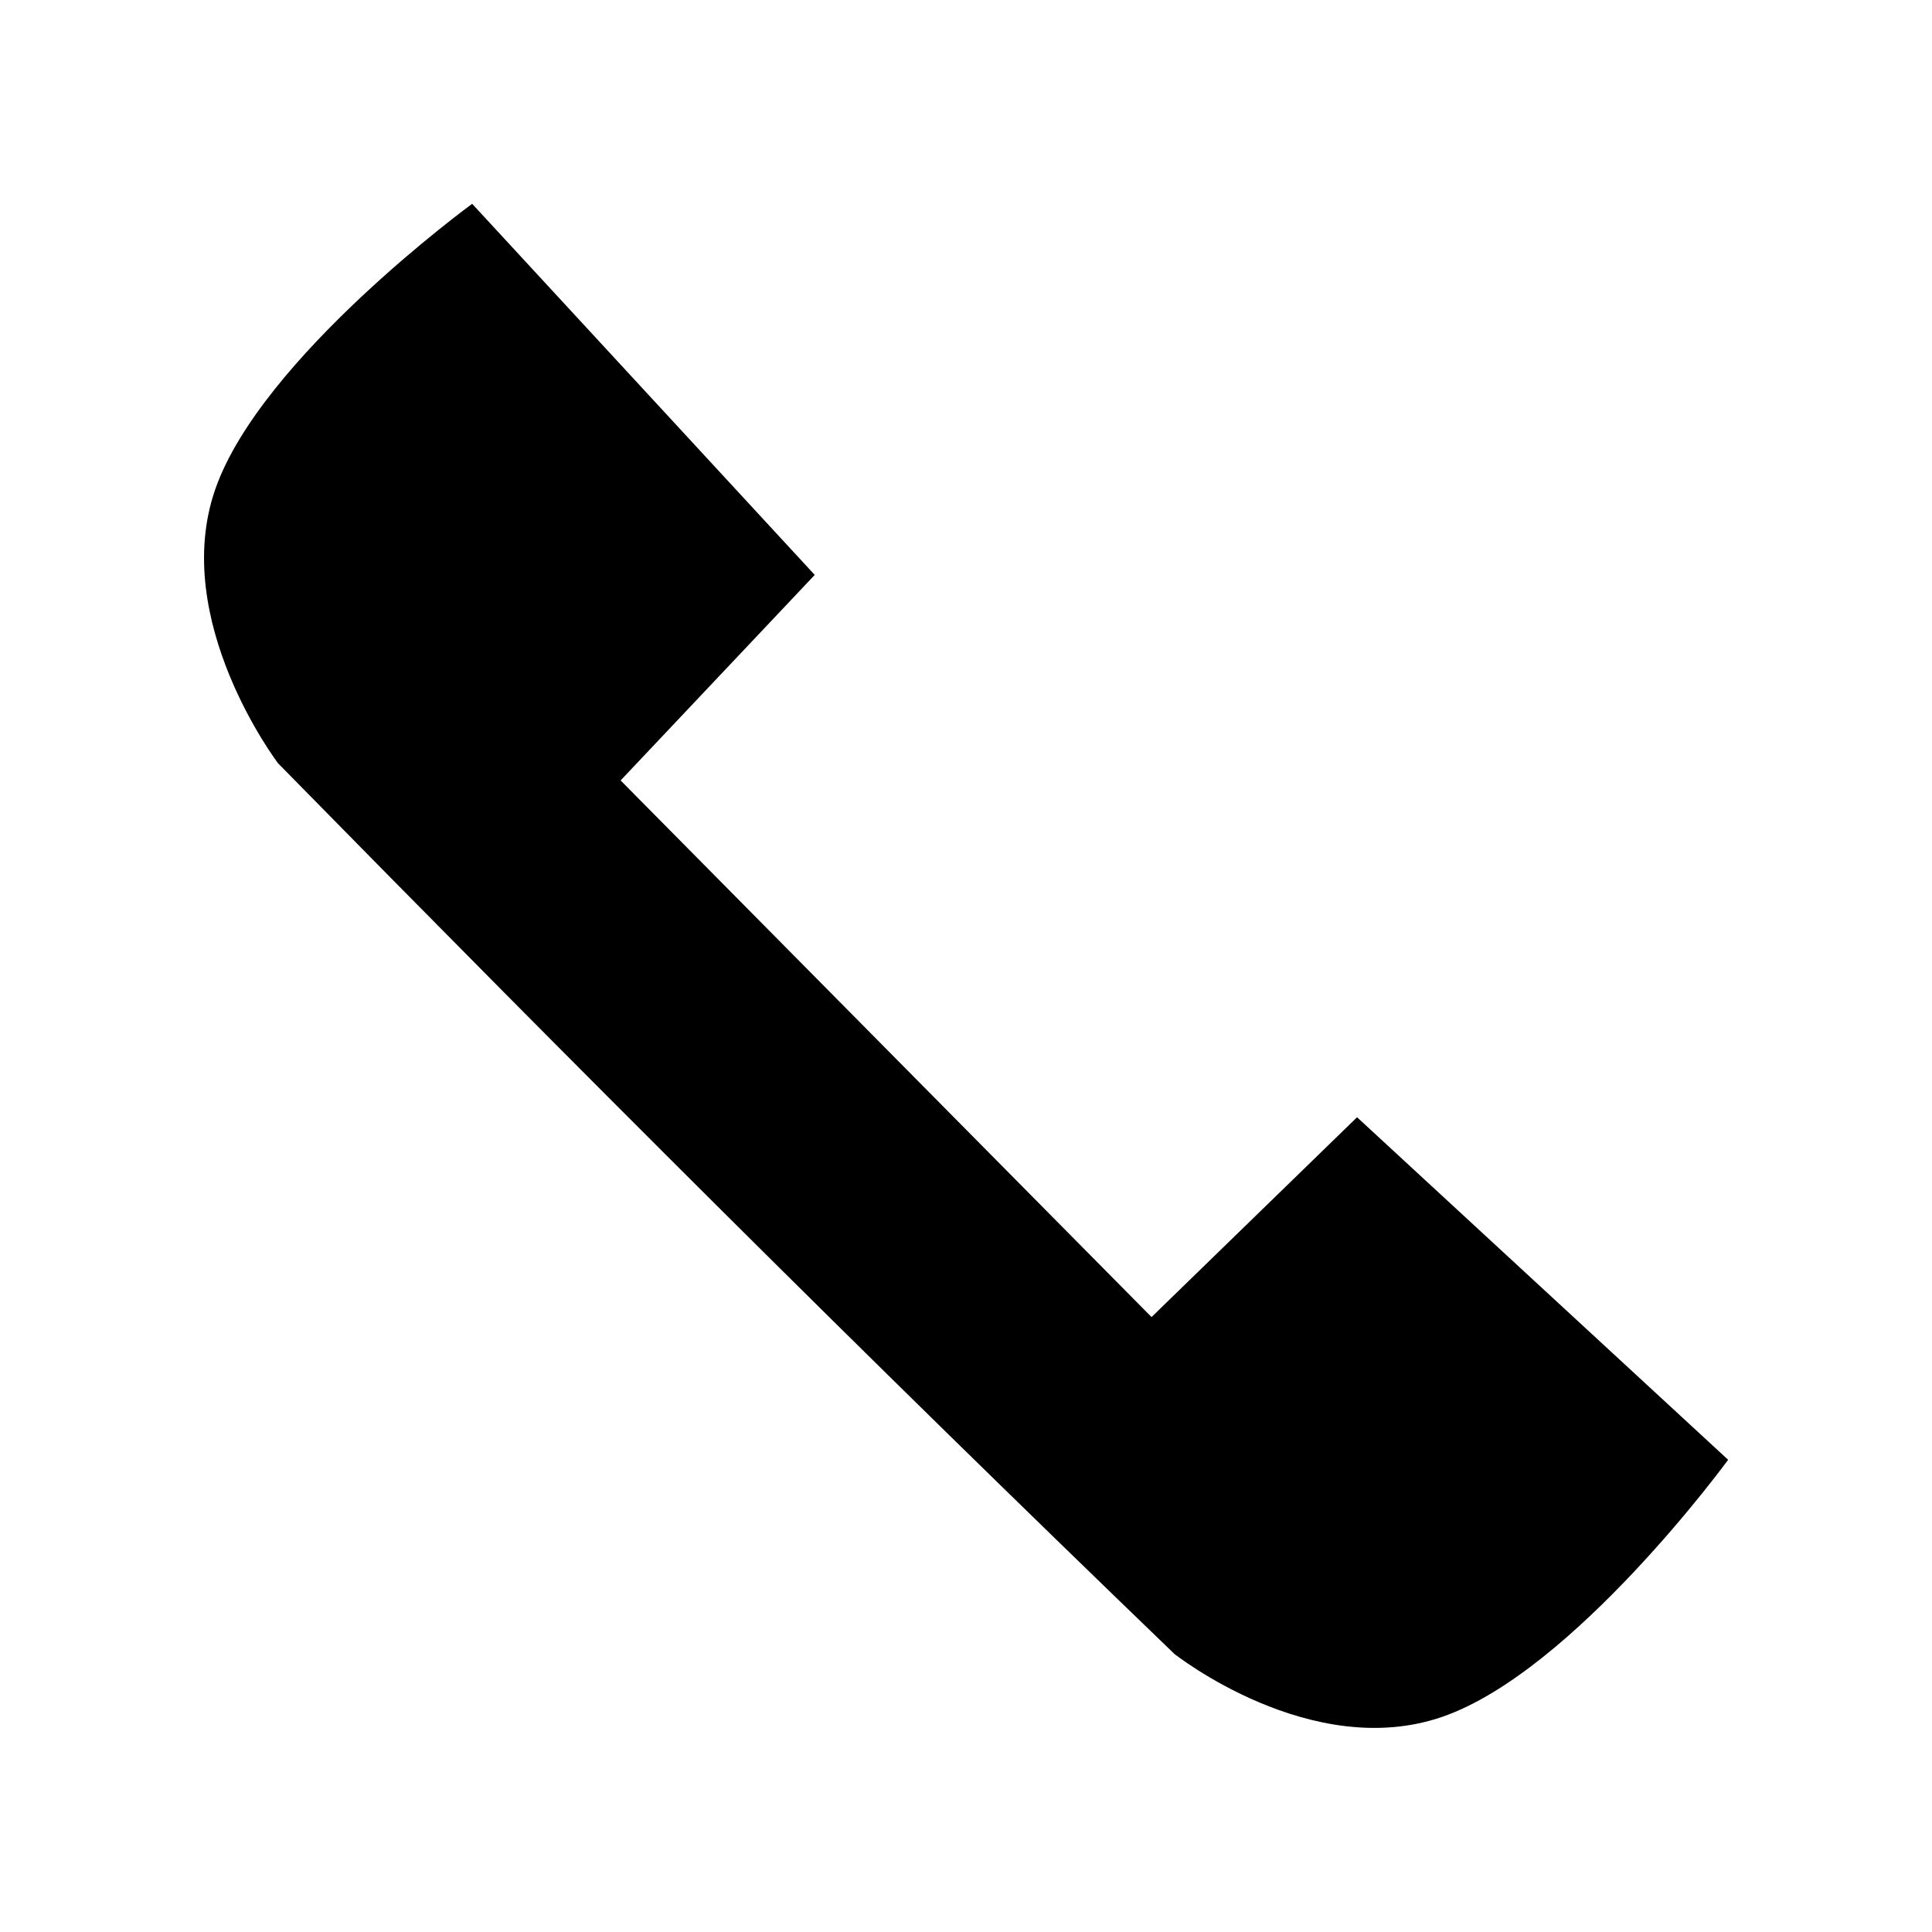 <?xml version="1.0" encoding="UTF-8"?>
<!-- The Best Svg Icon site in the world: iconSvg.co, Visit us! https://iconsvg.co -->
<svg fill="#000000" width="800px" height="800px" version="1.1" viewBox="144 144 512 512" xmlns="http://www.w3.org/2000/svg">
 <path d="m359.91 296.36-51.441 54.465 140.7 142.21 54.465-52.953 98.34 90.777s-40.848 55.98-75.648 68.082c-34.797 12.105-71.109-16.641-71.109-16.641-83.211-80.188-157.35-154.32-237.53-236.02 0 0-28.746-37.824-16.641-72.621s68.082-75.648 68.082-75.648l90.777 98.34z" fill-rule="evenodd"/>
</svg>